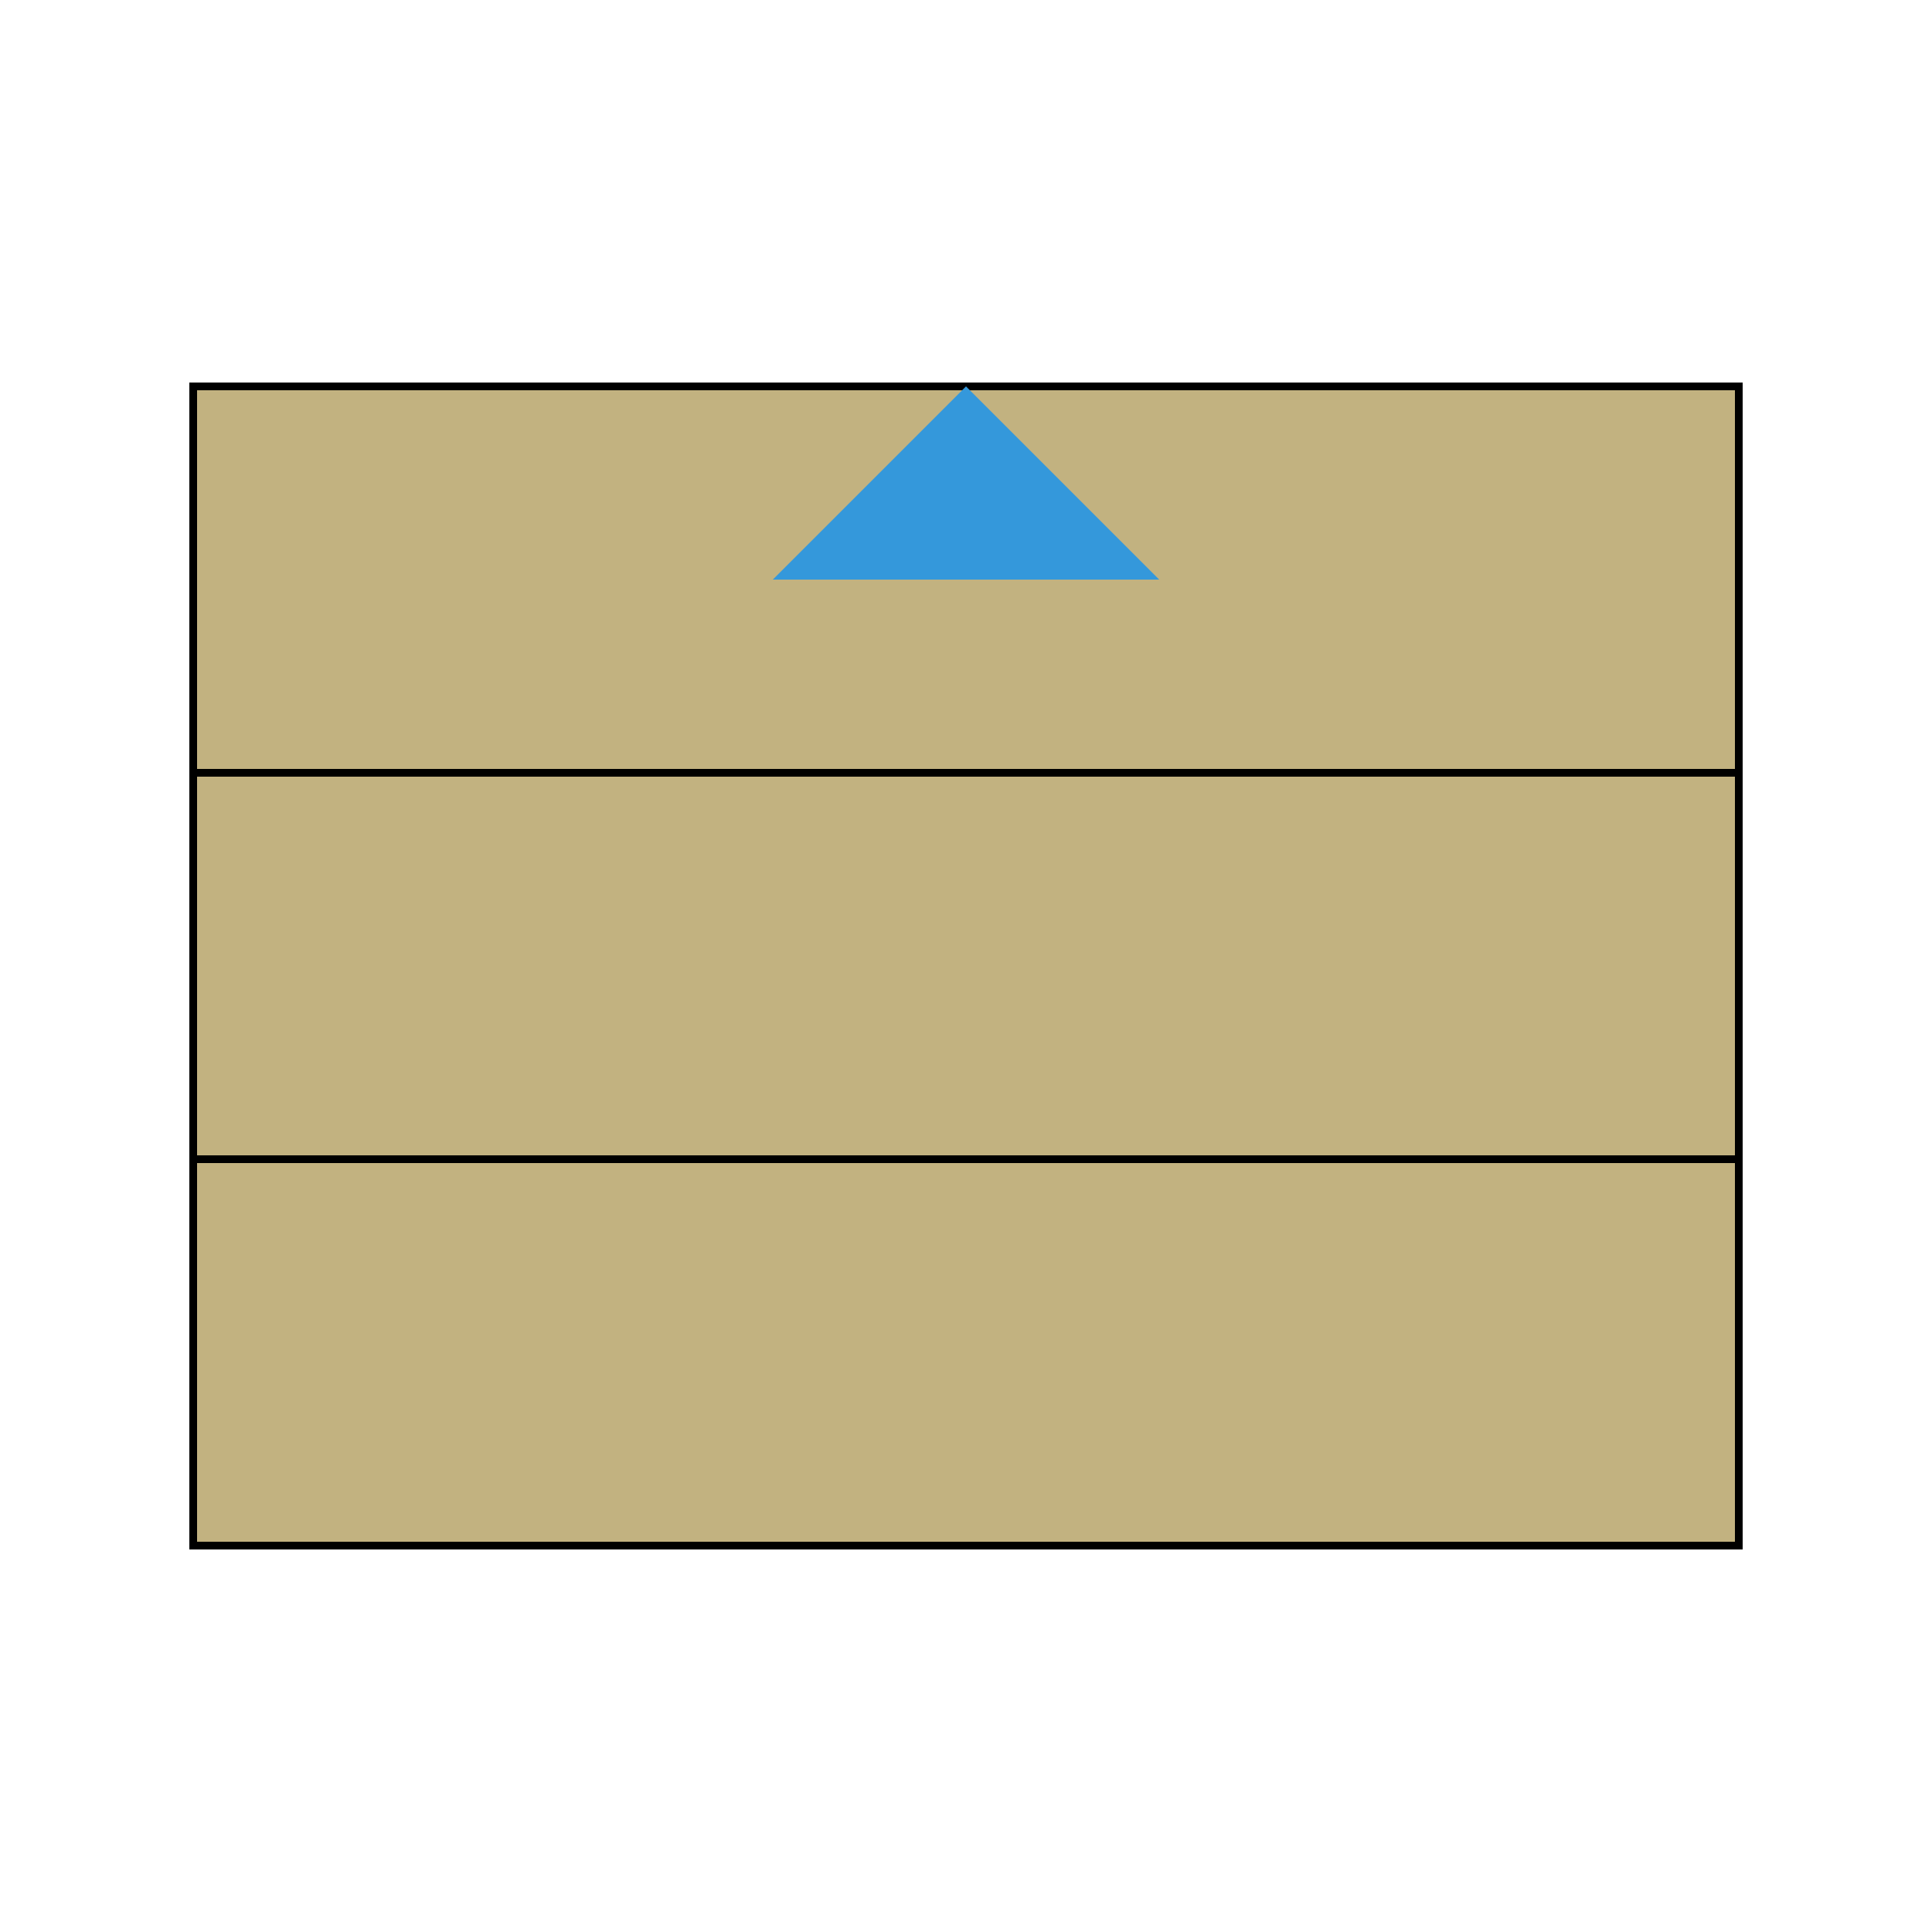 <!--

Generated by DrawGPT.
Free, open source, AI generated images in SVG, PNG, and HTML Canvas format.
https://drawgpt.ai

Created: 2024-02-15T16:32:32.333Z
Link: https://drawgpt.ai/prompt/164097/

-->
<svg xmlns="http://www.w3.org/2000/svg" xmlns:xlink="http://www.w3.org/1999/xlink" width="500" height="500"><defs/><g><rect fill="#c2b280" stroke="none" x="50" y="100" width="400" height="300"/><rect fill="none" stroke="#000" x="50" y="100" width="400" height="300" stroke-miterlimit="10" stroke-width="2" stroke-dasharray=""/><path fill="none" stroke="#000" paint-order="fill stroke markers" d=" M 50 200 L 450 200 M 50 300 L 450 300" stroke-miterlimit="10" stroke-width="2" stroke-dasharray=""/><path fill="#3498db" stroke="none" paint-order="stroke fill markers" d=" M 250 100 L 200 150 L 300 150 Z"/></g></svg>